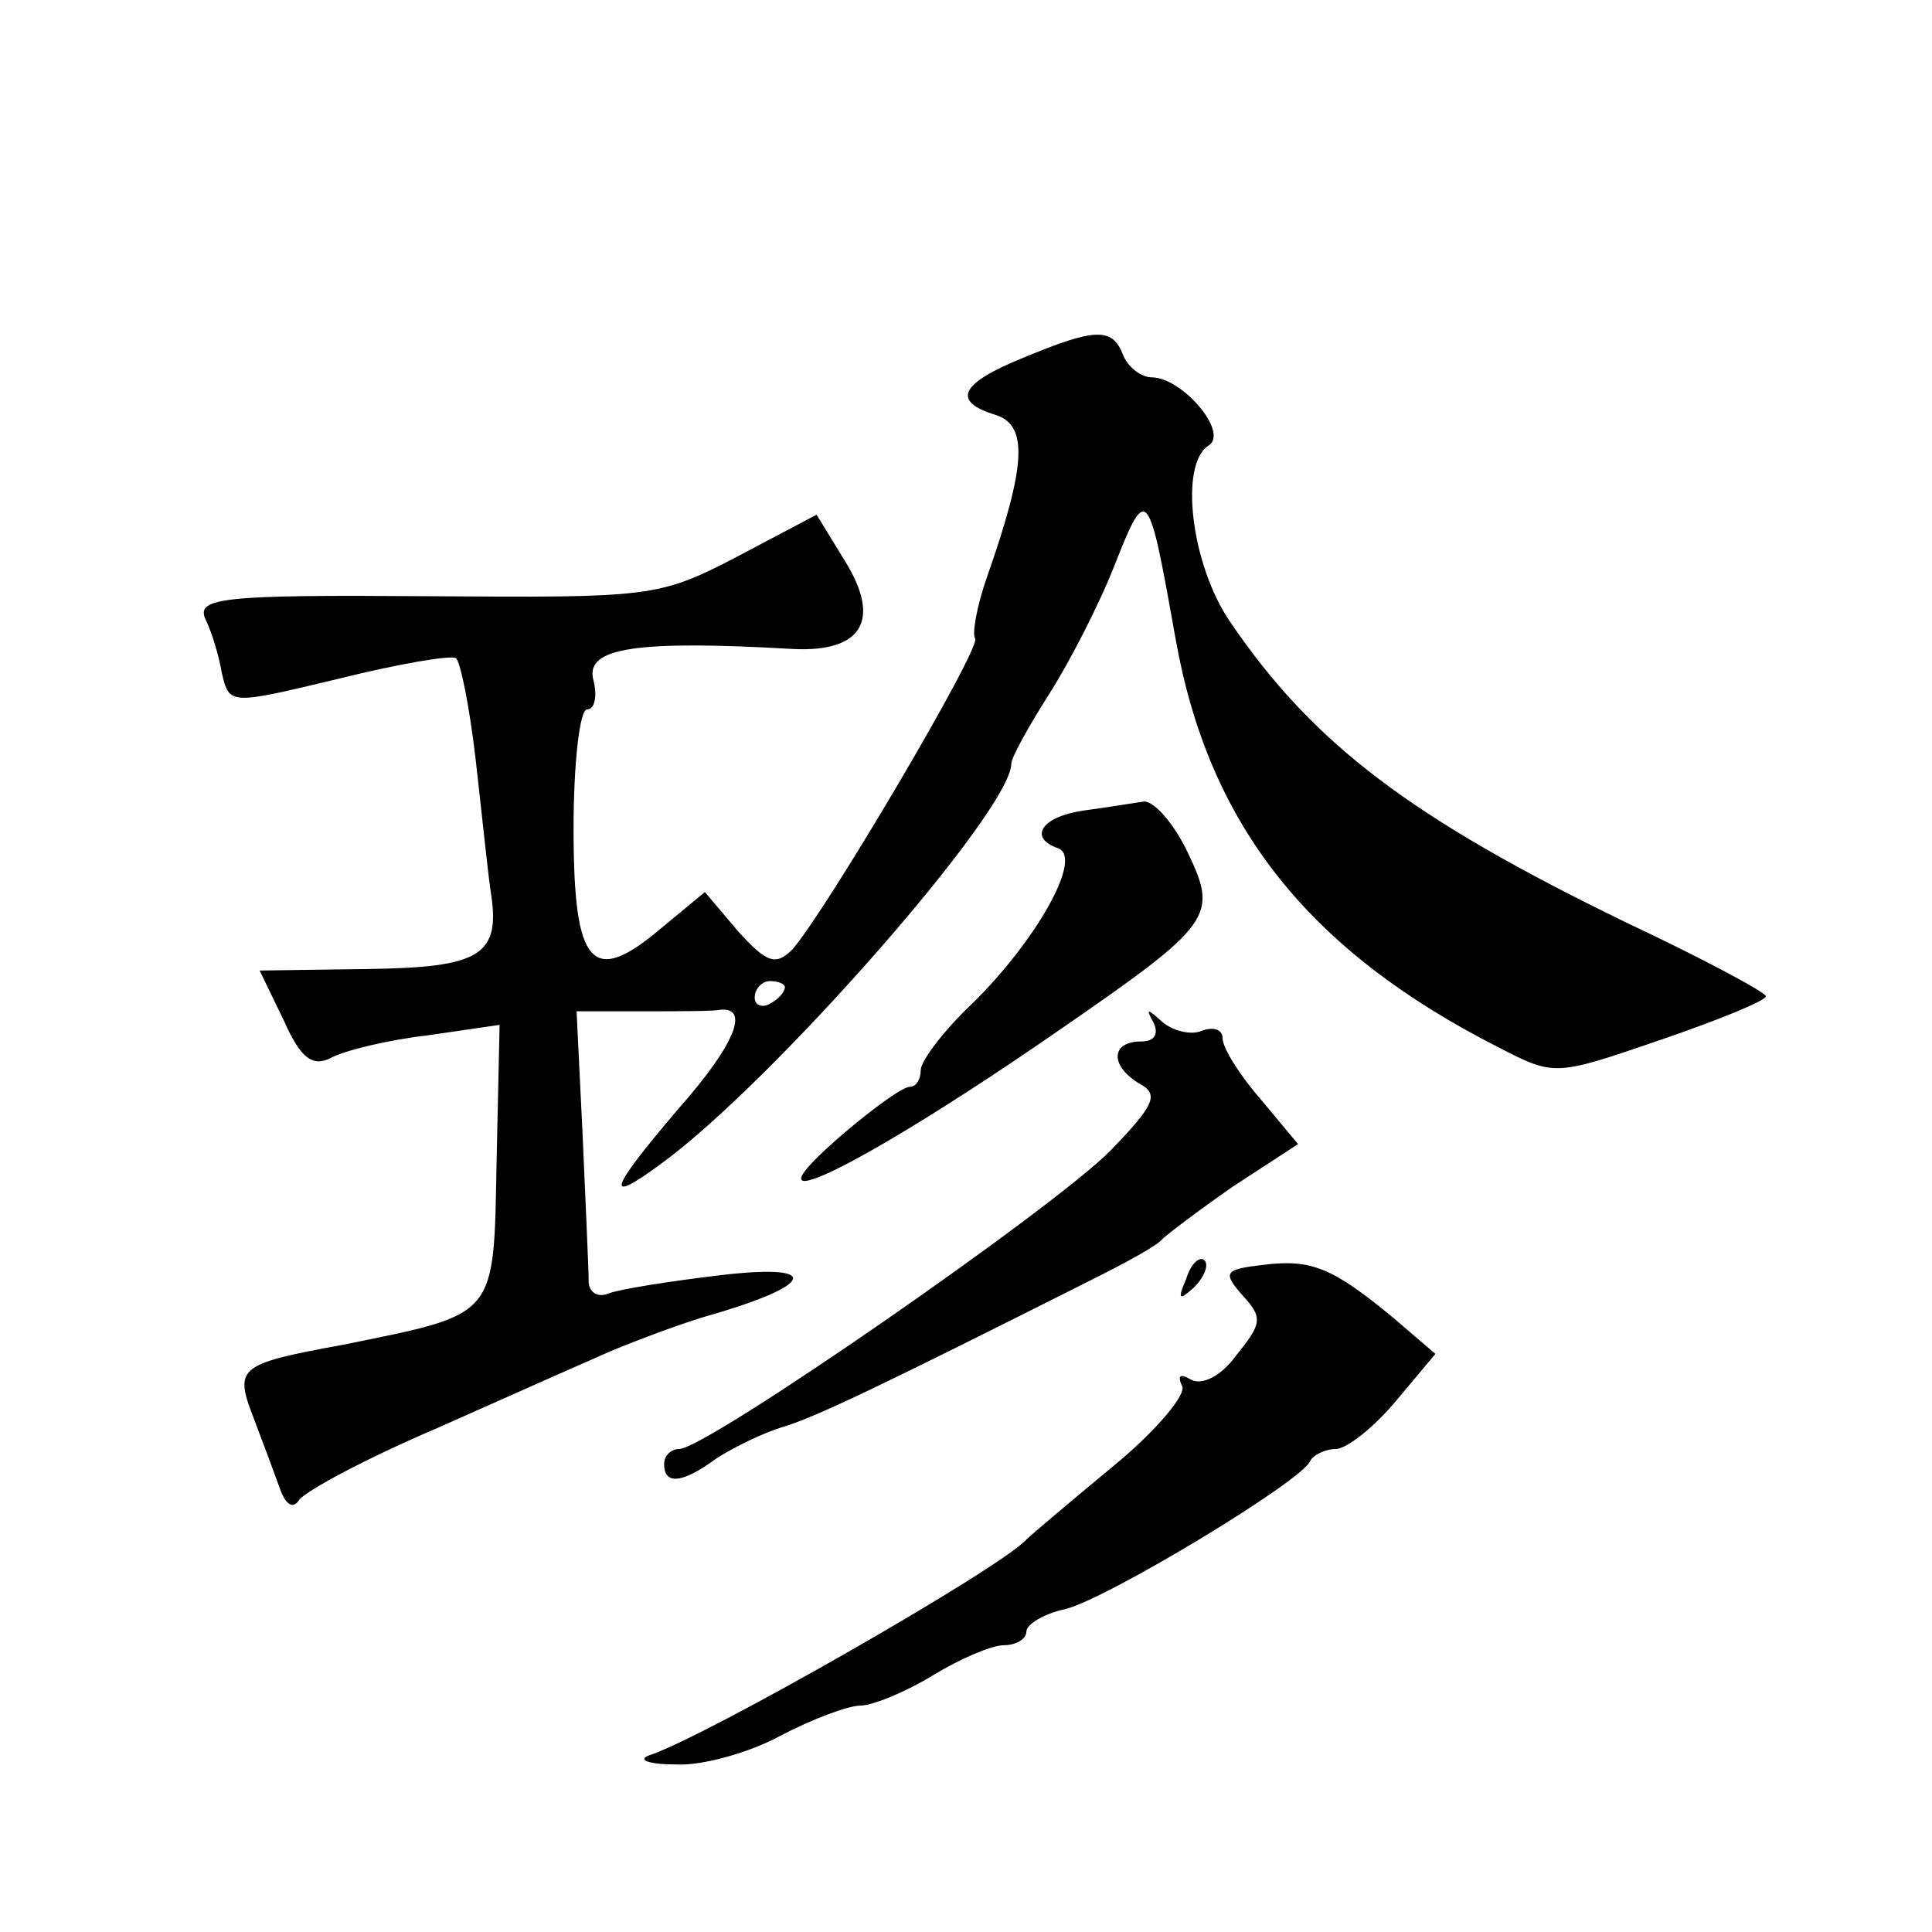<?xml version="1.0" standalone="no"?>
<!DOCTYPE svg PUBLIC "-//W3C//DTD SVG 20010904//EN"
 "http://www.w3.org/TR/2001/REC-SVG-20010904/DTD/svg10.dtd">
<svg version="1.0" xmlns="http://www.w3.org/2000/svg"
 width="128pt" height="128pt" viewBox="0 0 128 128"
 preserveAspectRatio="xMidYMid meet">
<g transform="translate(0,128) scale(0.1,-0.1)"
fill="#0" stroke="none">
<path d="M678 1043 c-42 -17 -48 -29 -18 -38 21 -7 20 -33 -6 -107 -7 -20 -10 -38
-8 -41 5 -5 -99 -181 -121 -206 -11 -11 -17 -9 -36 12 l-22 26 -29 -24 c-46 -39
-58 -25 -58 66 0 43 4 79 9 79 5 0 7 9 4 20 -5 21 29 26 133 20 45 -2 58 19 34
58 l-19 31 -53 -28 c-52 -27 -57 -27 -206 -26 -134 1 -152 -1 -146 -15 4 -8 9 -24
11 -36 5 -21 5 -21 76 -4 40 10 75 16 79 14 3 -2 9 -32 13 -66 4 -35 8 -74 10 -88
7 -43 -6 -51 -82 -52 l-71 -1 16 -33 c11 -25 19 -31 31 -25 9 5 38 12 64 15 l48
7 -2 -91 c-2 -104 1 -100 -102 -121 -71 -13 -72 -15 -58 -51 5 -13 12 -32 16 -43
4 -12 9 -15 13 -9 4 6 45 28 92 48 47 21 99 44 115 51 17 7 48 19 70 25 67 20 67
33 1 25 -33 -4 -65 -9 -73 -12 -7 -3 -13 1 -13 8 0 8 -2 51 -4 97 l-4 82 44 0 c24
0 47 0 51 1 20 2 10 -23 -27 -65 -47 -55 -50 -65 -12 -37 73 53 232 234 232 265
0 4 11 24 25 46 14 22 34 61 44 87 21 53 22 50 40 -51 22 -123 88 -206 214 -270
37 -19 37 -19 107 5 38 13 70 26 70 29 -1 3 -42 25 -93 49 -142 69 -207 118 -262
199 -26 38 -34 105 -14 117 13 9 -18 45 -38 45 -7 0 -16 7 -19 15 -7 18 -18 18
-66 -2z m-158 -417 c0 -3 -4 -8 -10 -11 -5 -3 -10 -1 -10 4 0 6 5 11 10 11 6 0
10 -2 10 -4z M718 743 c-28 -4 -37 -18 -17 -25 17 -6 -15 -62 -57 -103 -19 -18
-34 -38 -34 -44 0 -6 -3 -11 -7 -11 -5 0 -24 -14 -43 -30 -77 -66 8 -25 141 67
103 71 106 76 86 118 -9 19 -22 34 -29 34 -7 -1 -25 -4 -40 -6z M764 603 c4 -8
1 -13 -8 -13 -20 0 -21 -16 -1 -28 13 -7 10 -14 -19 -44 -37 -38 -268 -198 -286
-198 -5 0 -10 -4 -10 -10 0 -14 12 -13 35 4 11 7 31 17 45 21 22 7 62 26 205 98
22 11 42 22 45 26 3 3 24 19 47 35 l43 28 -25 30 c-14 16 -25 34 -25 40 0 6 -6
8 -14 5 -7 -3 -19 0 -26 6 -10 9 -11 9 -6 0z M786 433 c-6 -14 -5 -15 5 -6 7 7
10 15 7 18 -3 3 -9 -2 -12 -12z M837 442 c-26 -3 -27 -5 -14 -20 14 -15 13 -19
-4 -40 -10 -14 -23 -20 -30 -16 -7 4 -9 3 -6 -4 4 -5 -17 -30 -45 -53 -29 -24 -55
-46 -58 -49 -17 -19 -213 -131 -250 -143 -8 -3 0 -6 18 -6 17 -1 49 8 69 19 21
11 45 20 53 20 8 0 30 9 48 20 18 11 39 20 47 20 8 0 15 4 15 9 0 5 12 12 26 15
28 7 157 85 162 98 2 4 10 8 17 8 7 0 25 14 40 32 l26 31 -28 24 c-40 33 -54 39
-86 35z"/>
</g>
</svg>
